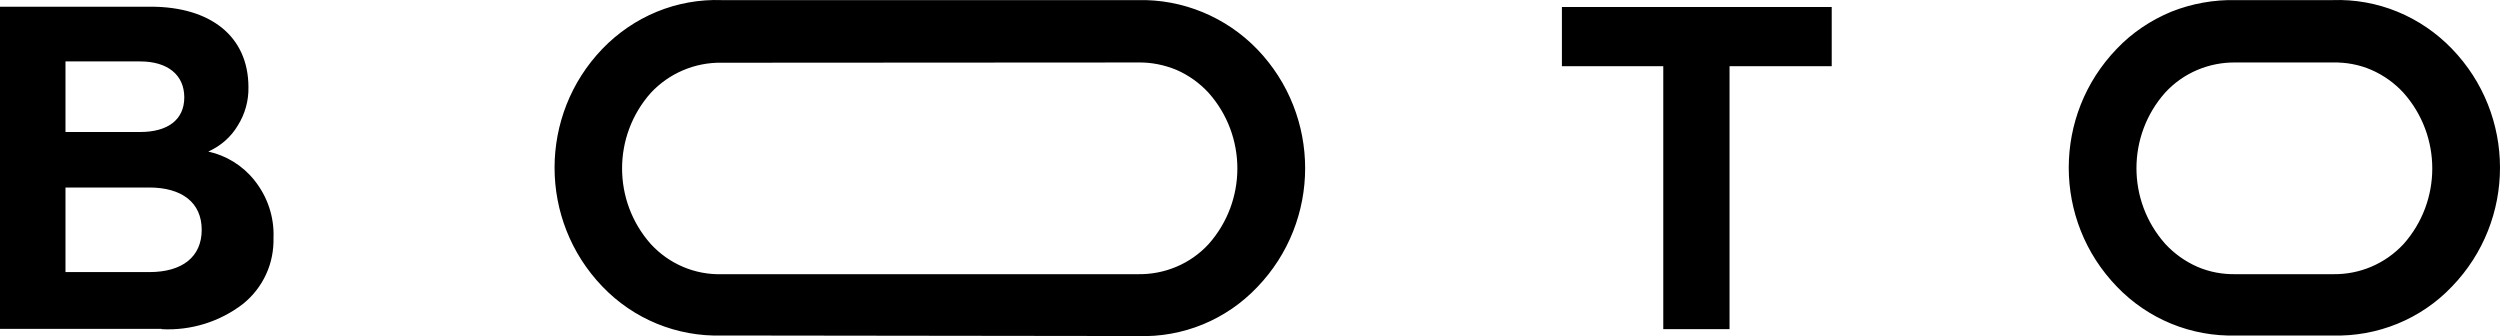 <?xml version="1.0" encoding="UTF-8"?> <svg xmlns="http://www.w3.org/2000/svg" width="119" height="16" viewBox="0 0 119 16" fill="none"><g clip-path="url(#clip0_1_23)"><path d="M74.347 3.15H79.172V15.668H82.326V3.15H87.19V0.332H74.347V3.15ZM106.443 2.974C105.161 2.949 103.929 3.465 103.062 4.408C101.24 6.459 101.24 9.554 103.062 11.604C103.49 12.07 104.017 12.447 104.595 12.699C105.173 12.951 105.802 13.064 106.443 13.051H111.029C112.312 13.076 113.531 12.561 114.41 11.617C116.232 9.566 116.232 6.471 114.41 4.421C113.983 3.955 113.455 3.578 112.877 3.326C112.299 3.075 111.67 2.961 111.043 2.974H106.443ZM111.029 0.005C112.086 -0.033 113.141 0.156 114.121 0.558C115.101 0.961 115.981 1.565 116.71 2.32C119.763 5.478 119.763 10.485 116.71 13.643C115.239 15.19 113.166 16.033 111.029 15.97H106.443C104.306 16.033 102.245 15.19 100.762 13.643C97.709 10.485 97.709 5.478 100.762 2.32C101.491 1.552 102.383 0.961 103.352 0.558C104.331 0.168 105.387 -0.02 106.443 0.005H111.029ZM54.164 2.974C54.792 2.961 55.421 3.087 55.999 3.326C56.577 3.578 57.105 3.955 57.532 4.421C59.354 6.471 59.354 9.566 57.532 11.617C56.665 12.561 55.433 13.076 54.151 13.051H34.358C33.076 13.089 31.845 12.561 30.978 11.617C29.155 9.566 29.155 6.471 30.978 4.421C31.845 3.49 33.076 2.961 34.358 2.986L54.164 2.974ZM54.164 15.995C55.219 16.033 56.275 15.844 57.255 15.442C58.236 15.039 59.115 14.435 59.844 13.668C62.885 10.51 62.885 5.503 59.844 2.345C58.361 0.81 56.3 -0.046 54.164 0.005H34.358C33.303 -0.033 32.247 0.156 31.267 0.558C30.287 0.961 29.407 1.565 28.678 2.32C25.637 5.478 25.637 10.485 28.678 13.643C30.161 15.19 32.222 16.033 34.358 15.97L54.164 15.995ZM7.691 15.668C9.086 15.744 10.468 15.316 11.574 14.46C12.039 14.083 12.416 13.605 12.668 13.051C12.919 12.51 13.032 11.919 13.019 11.315C13.057 10.321 12.73 9.352 12.102 8.572C11.549 7.88 10.77 7.402 9.915 7.214C10.506 6.949 10.996 6.522 11.323 5.968C11.662 5.427 11.838 4.798 11.826 4.156C11.826 1.703 9.991 0.319 7.176 0.319H0V15.655H7.691V15.668ZM3.117 8.925H7.1C8.659 8.925 9.601 9.642 9.601 10.938C9.601 12.233 8.671 12.951 7.113 12.951H3.117V8.925ZM3.117 2.924H6.673C7.98 2.924 8.772 3.565 8.772 4.635C8.772 5.704 7.98 6.283 6.673 6.283H3.117V2.924Z" fill="black"></path></g><defs><clipPath id="clip0_1_23"><rect width="119" height="16" fill="white"></rect></clipPath></defs></svg> 